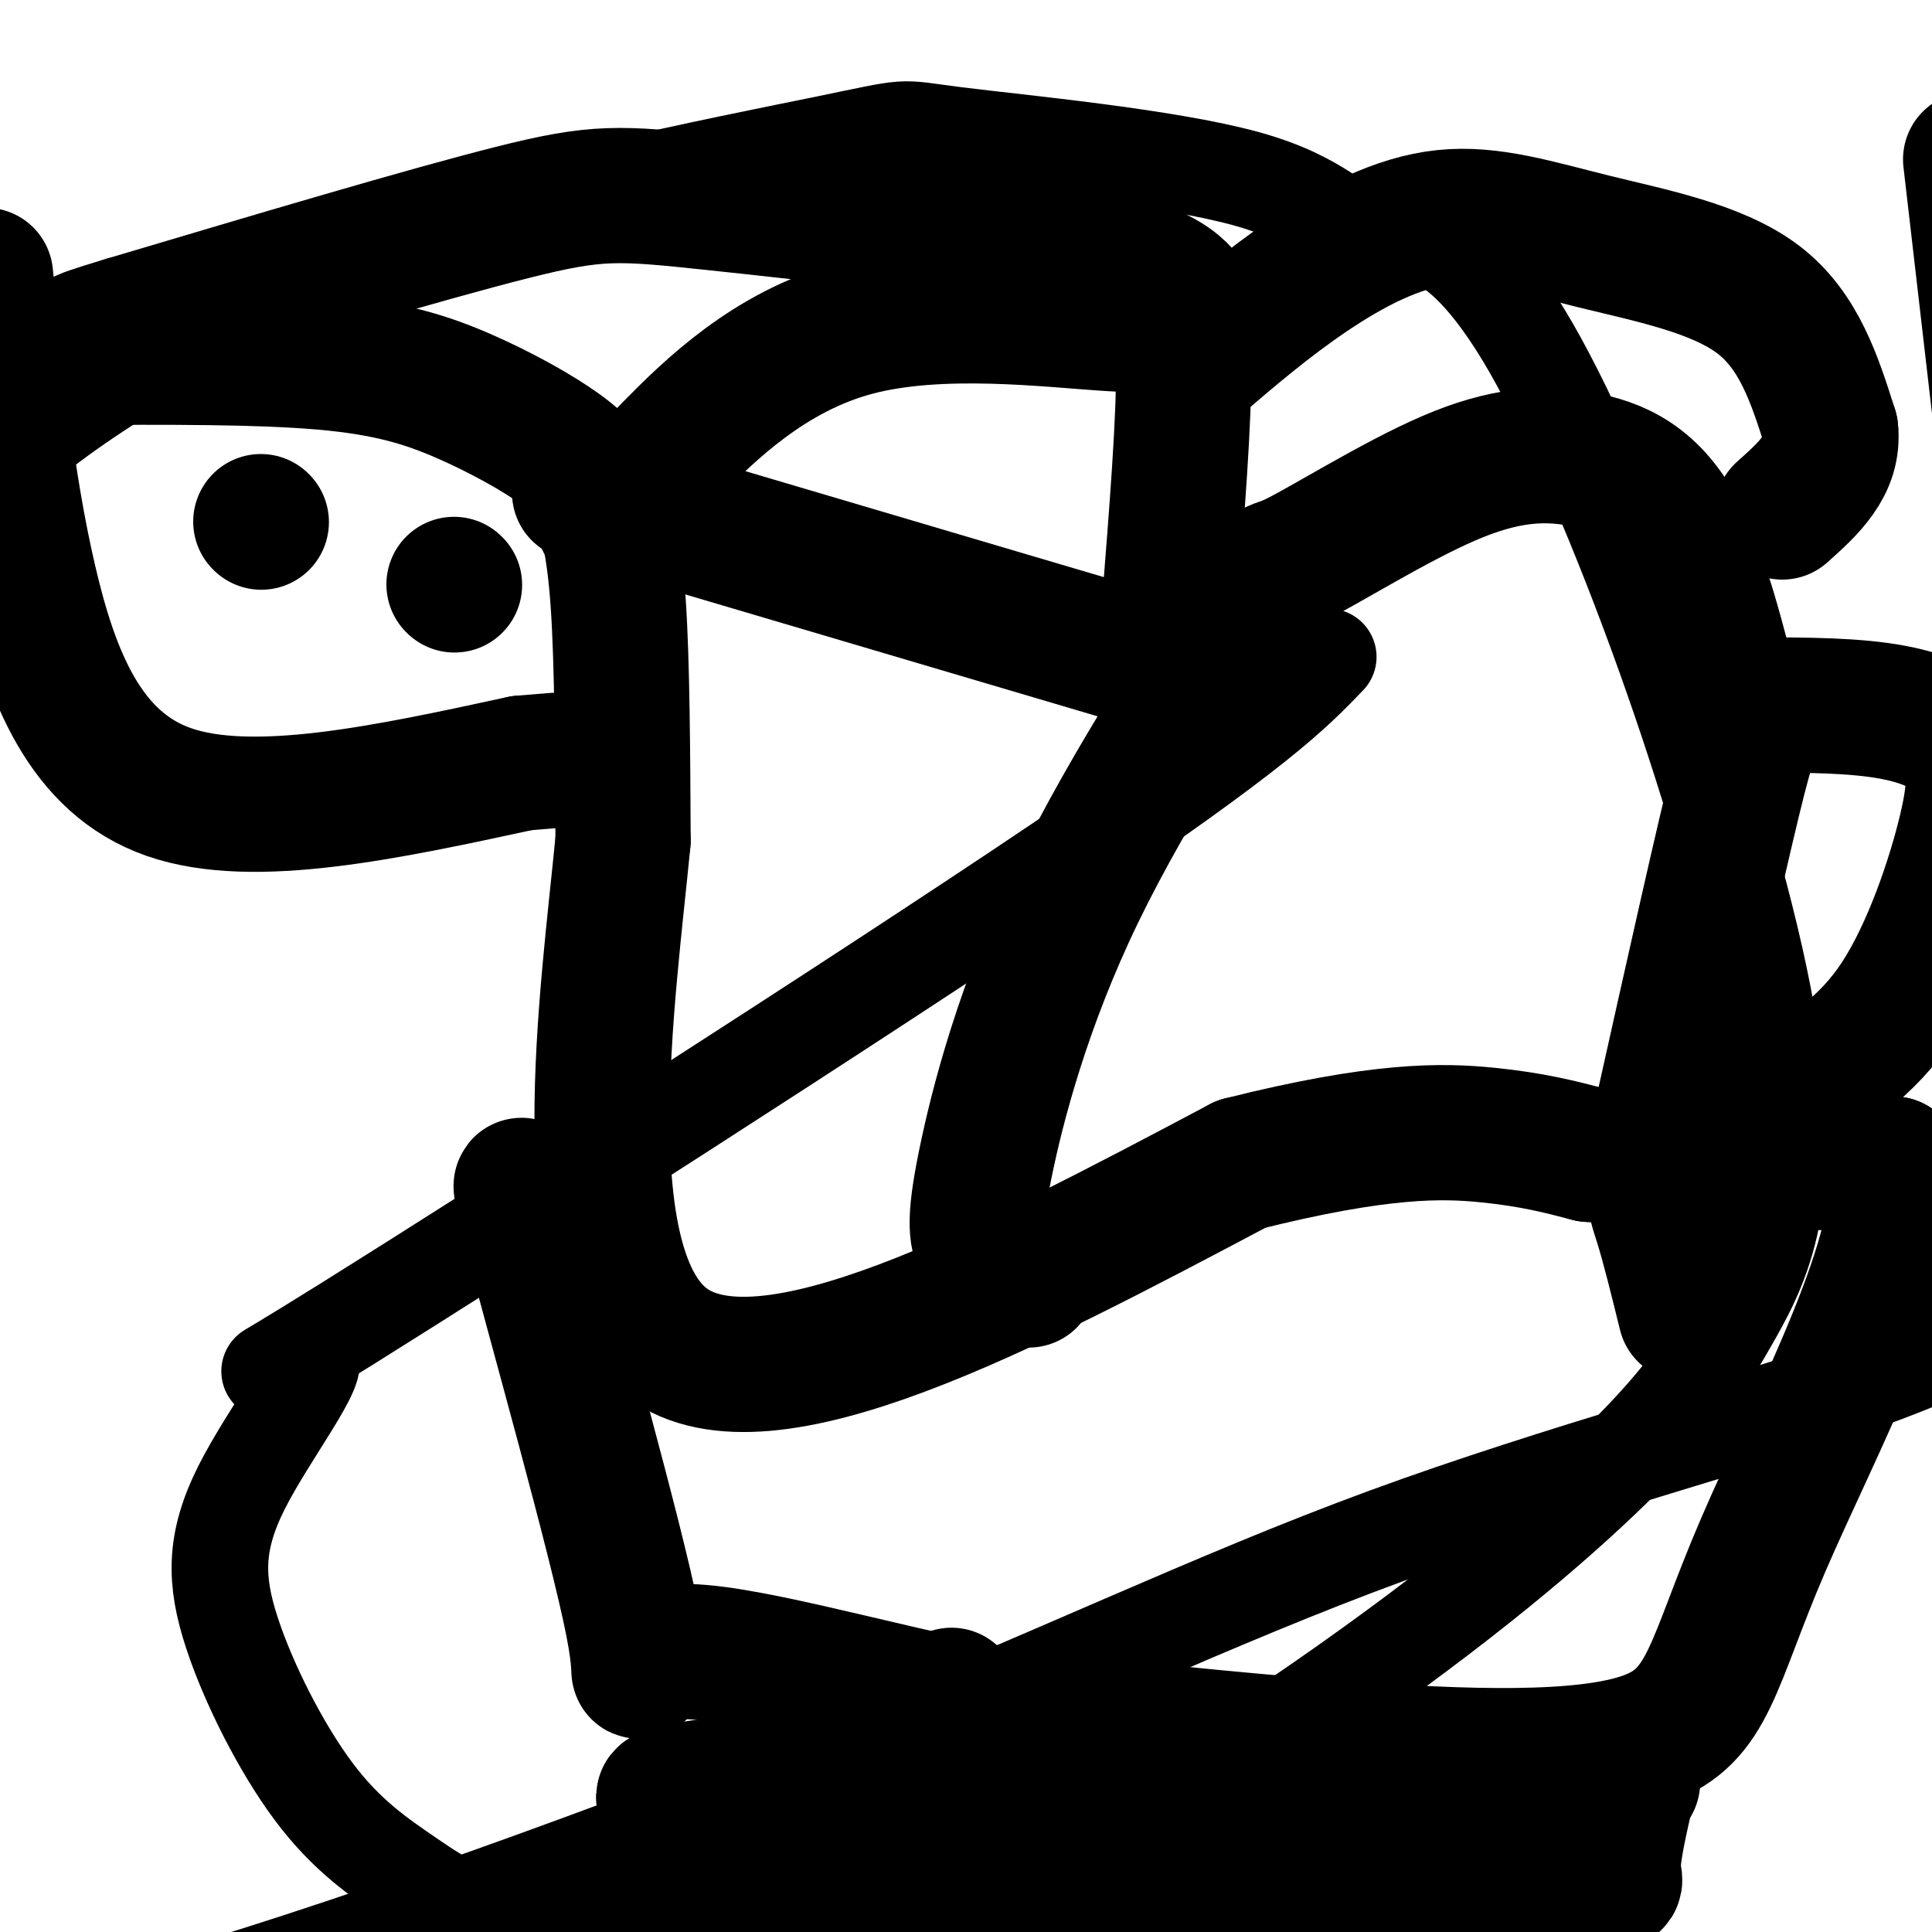 <svg viewBox='0 0 400 400' version='1.1' xmlns='http://www.w3.org/2000/svg' xmlns:xlink='http://www.w3.org/1999/xlink'><g fill='none' stroke='#000000' stroke-width='28' stroke-linecap='round' stroke-linejoin='round'><path d='M408,33c0.000,0.000 11.000,95.000 11,95'/><path d='M15,74c19.244,-0.091 38.487,-0.183 52,1c13.513,1.183 21.295,3.640 29,7c7.705,3.360 15.333,7.622 20,11c4.667,3.378 6.372,5.871 8,10c1.628,4.129 3.179,9.894 4,22c0.821,12.106 0.910,30.553 1,49'/><path d='M129,174c-3.133,32.378 -11.467,88.822 9,104c20.467,15.178 69.733,-10.911 119,-37'/><path d='M257,241c28.911,-7.267 41.689,-6.933 51,-6c9.311,0.933 15.156,2.467 21,4'/><path d='M329,239c14.000,1.000 38.500,1.500 63,2'/><path d='M392,241c4.308,15.831 -16.423,54.408 -27,79c-10.577,24.592 -11.002,35.198 -24,40c-12.998,4.802 -38.571,3.801 -63,2c-24.429,-1.801 -47.715,-4.400 -71,-7'/><path d='M207,355c-25.957,-4.965 -55.349,-13.877 -67,-13c-11.651,0.877 -5.560,11.544 -9,-6c-3.440,-17.544 -16.411,-63.298 -21,-81c-4.589,-17.702 -0.794,-7.351 3,3'/><path d='M-3,57c2.200,21.578 4.400,43.156 9,63c4.600,19.844 11.600,37.956 29,44c17.400,6.044 45.200,0.022 73,-6'/><path d='M108,158c12.167,-1.000 6.083,-0.500 0,0'/><path d='M94,121c0.000,0.000 0.100,0.100 0.1,0.1'/><path d='M54,108c0.000,0.000 0.100,0.100 0.1,0.1'/><path d='M197,351c5.400,13.978 10.800,27.956 13,34c2.200,6.044 1.200,4.156 6,3c4.800,-1.156 15.400,-1.578 26,-2'/><path d='M242,386c6.000,0.167 8.000,1.583 10,3'/><path d='M248,385c12.006,2.125 24.012,4.250 39,5c14.988,0.750 32.958,0.125 41,0c8.042,-0.125 6.155,0.250 6,-3c-0.155,-3.250 1.423,-10.125 3,-17'/><path d='M337,370c0.667,-3.000 0.833,-2.000 1,-1'/><path d='M224,377c-41.400,-3.133 -82.800,-6.267 -69,-5c13.800,1.267 82.800,6.933 99,9c16.200,2.067 -20.400,0.533 -57,-1'/><path d='M197,380c-17.408,-0.684 -32.428,-1.894 -37,-1c-4.572,0.894 1.306,3.891 11,5c9.694,1.109 23.206,0.331 31,0c7.794,-0.331 9.870,-0.216 19,-2c9.130,-1.784 25.313,-5.468 24,-9c-1.313,-3.532 -20.123,-6.912 -44,-7c-23.877,-0.088 -52.822,3.118 -61,5c-8.178,1.882 4.411,2.441 17,3'/><path d='M157,374c23.298,1.571 73.042,4.000 72,6c-1.042,2.000 -52.869,3.571 -73,4c-20.131,0.429 -8.565,-0.286 3,-1'/><path d='M213,265c-3.505,-1.730 -7.011,-3.459 -9,-6c-1.989,-2.541 -2.463,-5.892 0,-18c2.463,-12.108 7.862,-32.973 19,-56c11.138,-23.027 28.014,-48.215 35,-59c6.986,-10.785 4.081,-7.166 10,-10c5.919,-2.834 20.662,-12.121 32,-17c11.338,-4.879 19.270,-5.352 27,-4c7.730,1.352 15.258,4.527 21,16c5.742,11.473 9.700,31.243 12,38c2.300,6.757 2.943,0.502 0,12c-2.943,11.498 -9.471,40.749 -16,70'/><path d='M344,231c-2.711,14.933 -1.489,17.267 0,22c1.489,4.733 3.244,11.867 5,19'/><path d='M235,136c0.000,0.000 -115.000,-34.000 -115,-34'/><path d='M125,108c3.096,-3.530 6.191,-7.059 14,-15c7.809,-7.941 20.330,-20.293 38,-25c17.670,-4.707 40.488,-1.767 53,-1c12.512,0.767 14.718,-0.638 15,9c0.282,9.638 -1.359,30.319 -3,51'/><path d='M242,127c-0.500,9.333 -0.250,7.167 0,5'/><path d='M247,64c-2.435,-4.018 -4.869,-8.036 -24,-12c-19.131,-3.964 -54.958,-7.875 -75,-10c-20.042,-2.125 -24.298,-2.464 -42,2c-17.702,4.464 -48.851,13.732 -80,23'/><path d='M26,67c-13.833,4.167 -8.417,3.083 -3,2'/><path d='M247,76c7.665,-6.573 15.330,-13.145 24,-19c8.670,-5.855 18.344,-10.992 28,-12c9.656,-1.008 19.292,2.113 31,5c11.708,2.887 25.488,5.539 34,12c8.512,6.461 11.756,16.730 15,27'/><path d='M379,89c0.833,7.333 -4.583,12.167 -10,17'/><path d='M359,146c10.860,-0.072 21.719,-0.144 30,1c8.281,1.144 13.982,3.502 17,7c3.018,3.498 3.351,8.134 1,18c-2.351,9.866 -7.386,24.962 -14,35c-6.614,10.038 -14.807,15.019 -23,20'/></g>
<g fill='none' stroke='#000000' stroke-width='20' stroke-linecap='round' stroke-linejoin='round'><path d='M275,136c-7.162,7.457 -14.323,14.913 -56,43c-41.677,28.087 -117.869,76.803 -147,95c-29.131,18.197 -11.201,5.873 -8,7c3.201,1.127 -8.326,15.705 -14,27c-5.674,11.295 -5.496,19.305 -2,30c3.496,10.695 10.308,24.073 17,33c6.692,8.927 13.263,13.403 20,18c6.737,4.597 13.639,9.313 31,11c17.361,1.687 45.180,0.343 73,-1'/><path d='M189,399c29.802,-9.972 67.808,-34.402 95,-54c27.192,-19.598 43.570,-34.365 54,-45c10.430,-10.635 14.911,-17.139 21,-28c6.089,-10.861 13.784,-26.079 6,-66c-7.784,-39.921 -31.049,-104.543 -48,-134c-16.951,-29.457 -27.589,-23.747 -34,-24c-6.411,-0.253 -8.594,-6.470 -25,-11c-16.406,-4.530 -47.035,-7.373 -60,-9c-12.965,-1.627 -8.264,-2.037 -28,2c-19.736,4.037 -63.907,12.521 -98,25c-34.093,12.479 -58.107,28.953 -72,41c-13.893,12.047 -17.663,19.666 -24,34c-6.337,14.334 -15.239,35.381 -21,52c-5.761,16.619 -8.380,28.809 -11,41'/><path d='M-56,223c-4.706,24.509 -10.973,65.282 -12,95c-1.027,29.718 3.184,48.380 15,62c11.816,13.620 31.237,22.198 40,30c8.763,7.802 6.868,14.829 38,7c31.132,-7.829 95.289,-30.512 144,-50c48.711,-19.488 81.974,-35.780 118,-49c36.026,-13.220 74.815,-23.367 99,-32c24.185,-8.633 33.765,-15.751 40,-19c6.235,-3.249 9.124,-2.627 23,-16c13.876,-13.373 38.740,-40.739 52,-59c13.260,-18.261 14.916,-27.416 27,-45c12.084,-17.584 34.595,-43.595 45,-60c10.405,-16.405 8.702,-23.202 7,-30'/><path d='M580,57c1.167,-8.333 0.583,-14.167 0,-20'/></g>
</svg>